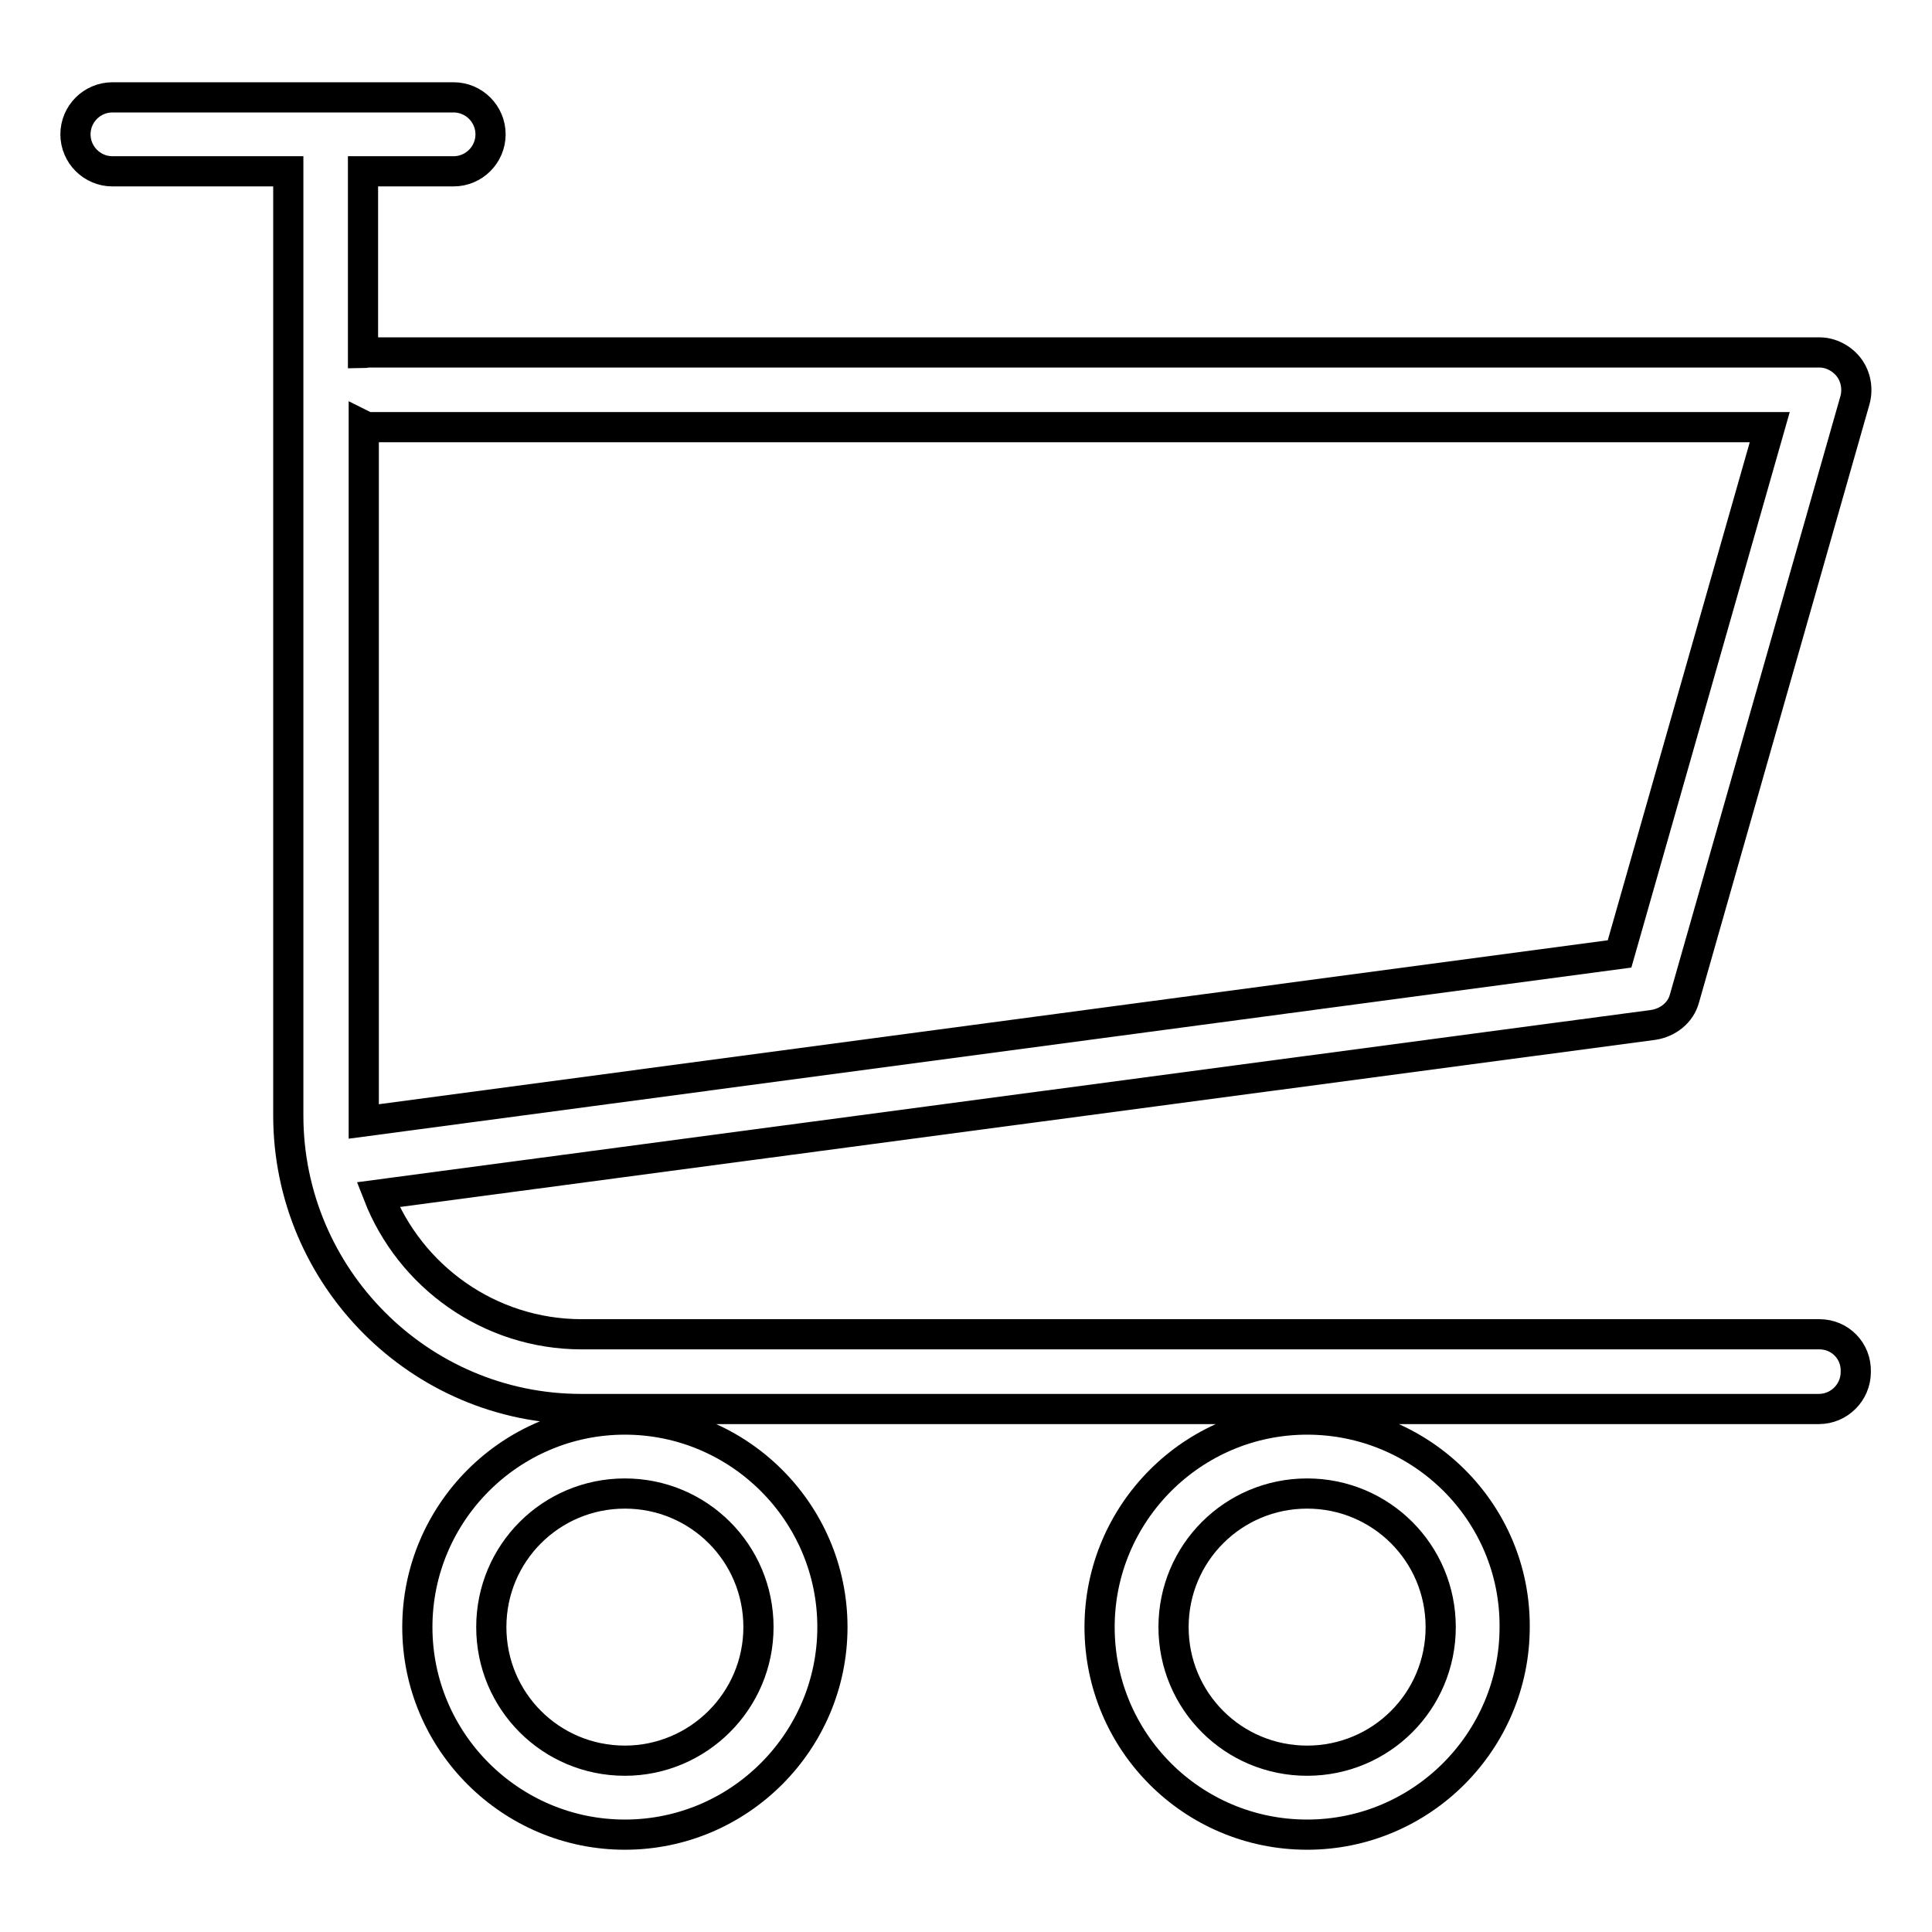 <?xml version="1.0" encoding="utf-8"?>
<!-- Svg Vector Icons : http://www.onlinewebfonts.com/icon -->
<!DOCTYPE svg PUBLIC "-//W3C//DTD SVG 1.1//EN" "http://www.w3.org/Graphics/SVG/1.1/DTD/svg11.dtd">
<svg version="1.1" xmlns="http://www.w3.org/2000/svg" xmlns:xlink="http://www.w3.org/1999/xlink" x="0px" y="0px" viewBox="0 0 256 256" enable-background="new 0 0 256 256" xml:space="preserve">
<g> <path stroke-width="4" fill-opacity="0" stroke="#000000"  d="M82.8,188.1c-15.2,0-27.5,12.4-27.5,27.5c0,15.2,12.4,27.5,27.5,27.5c15.2,0,27.5-12.4,27.5-27.5 C110.3,200.4,97.9,188.1,82.8,188.1z M82.8,233.3c-9.8,0-17.7-7.9-17.7-17.7c0-9.8,7.9-17.7,17.7-17.7c9.8,0,17.7,7.9,17.7,17.7 C100.5,225.4,92.5,233.3,82.8,233.3z M173.2,188.1c-15.2,0-27.5,12.4-27.5,27.5c0,15.2,12.3,27.5,27.5,27.5 c15.2,0,27.5-12.4,27.5-27.5C200.8,200.4,188.4,188.1,173.2,188.1z M173.2,233.3c-9.8,0-17.7-7.9-17.7-17.7 c0-9.8,7.9-17.7,17.7-17.7c9.8,0,17.7,7.9,17.7,17.7C190.9,225.4,183,233.3,173.2,233.3z M241.1,176.8h-164 c-12.3,0-22.8-7.7-27-18.5l169-22.5c1.9-0.3,3.6-1.6,4.1-3.5L245.8,53c0.4-1.5,0.1-3.1-0.8-4.3c-0.9-1.2-2.4-2-3.9-2H48.8 c-0.3,0-0.5,0.1-0.7,0.1V22.7h12c2.7,0,4.9-2.2,4.9-4.9c0-2.7-2.2-4.9-4.9-4.9H14.9c-2.7,0-4.9,2.2-4.9,4.9c0,2.7,2.2,4.9,4.9,4.9 h23.3v125.1c0,21.4,17.4,38.9,38.8,38.9h164c2.7,0,4.9-2.2,4.9-4.9C246,179,243.8,176.8,241.1,176.8z M48.8,56.6h185.7l-19.9,69.8 L48.2,148.6c0,0,0,0,0,0c0-0.3,0-0.5,0-0.8V56.4C48.4,56.5,48.6,56.6,48.8,56.6z"/></g>
</svg>